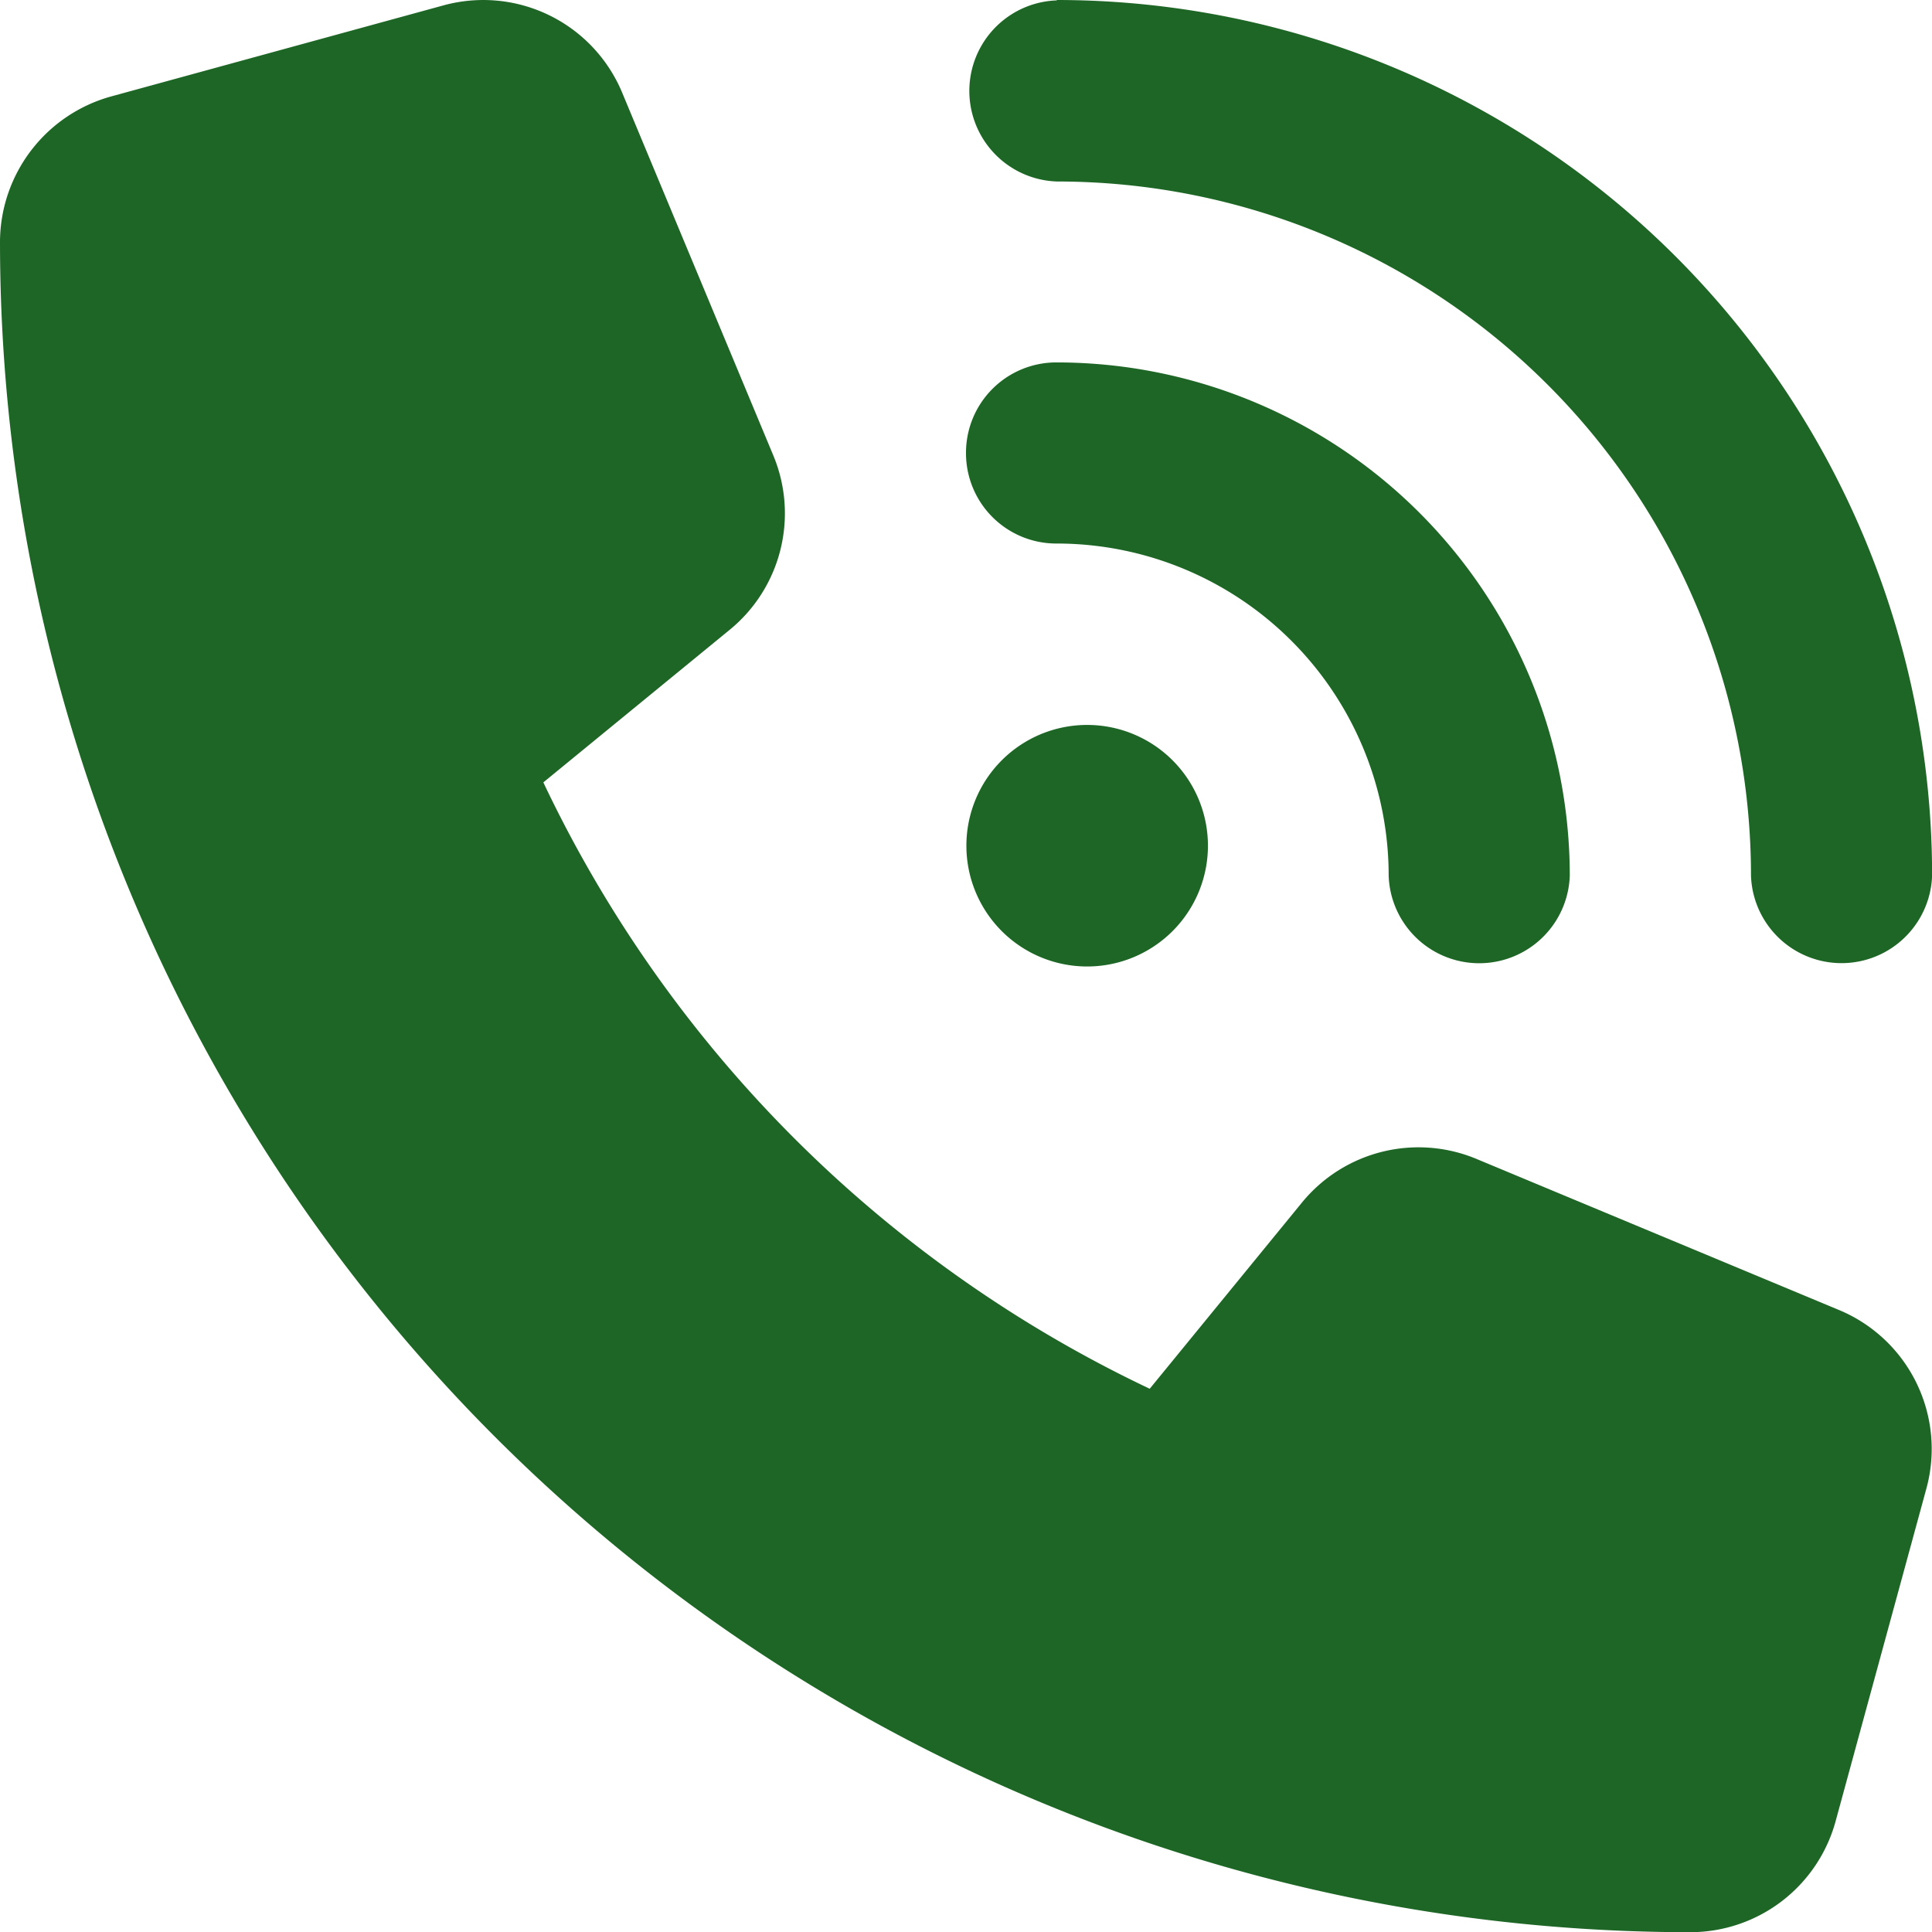 <svg xmlns="http://www.w3.org/2000/svg" xmlns:xlink="http://www.w3.org/1999/xlink" width="20.044" height="20.045" viewBox="0 0 20.044 20.045"><defs><clipPath id="a"><rect width="20.044" height="20.045" fill="#1e6626"/></clipPath></defs><g clip-path="url(#a)"><path d="M10.962,0a9.084,9.084,0,0,1,9.083,9.083.94.94,0,0,1-1.879,0,7.2,7.2,0,0,0-7.2-7.2.94.94,0,0,1,0-1.879m.313,7.517a1.253,1.253,0,1,1-1.253,1.253,1.253,1.253,0,0,1,1.253-1.253M10.022,4.7a.937.937,0,0,1,.94-.94,5.325,5.325,0,0,1,5.324,5.324.94.94,0,0,1-1.879,0,3.445,3.445,0,0,0-3.445-3.445.937.937,0,0,1-.94-.94M4.6.056A1.561,1.561,0,0,1,6.456.964L8.022,4.723a1.561,1.561,0,0,1-.454,1.813L5.637,8.117a13.231,13.231,0,0,0,6.291,6.291l1.578-1.93a1.562,1.562,0,0,1,1.813-.454l3.758,1.566a1.561,1.561,0,0,1,.908,1.856l-.94,3.445a1.563,1.563,0,0,1-1.507,1.155A17.54,17.54,0,0,1,0,2.507,1.571,1.571,0,0,1,1.155,1Z" transform="translate(0 0)" fill="#1e6626"/></g></svg>